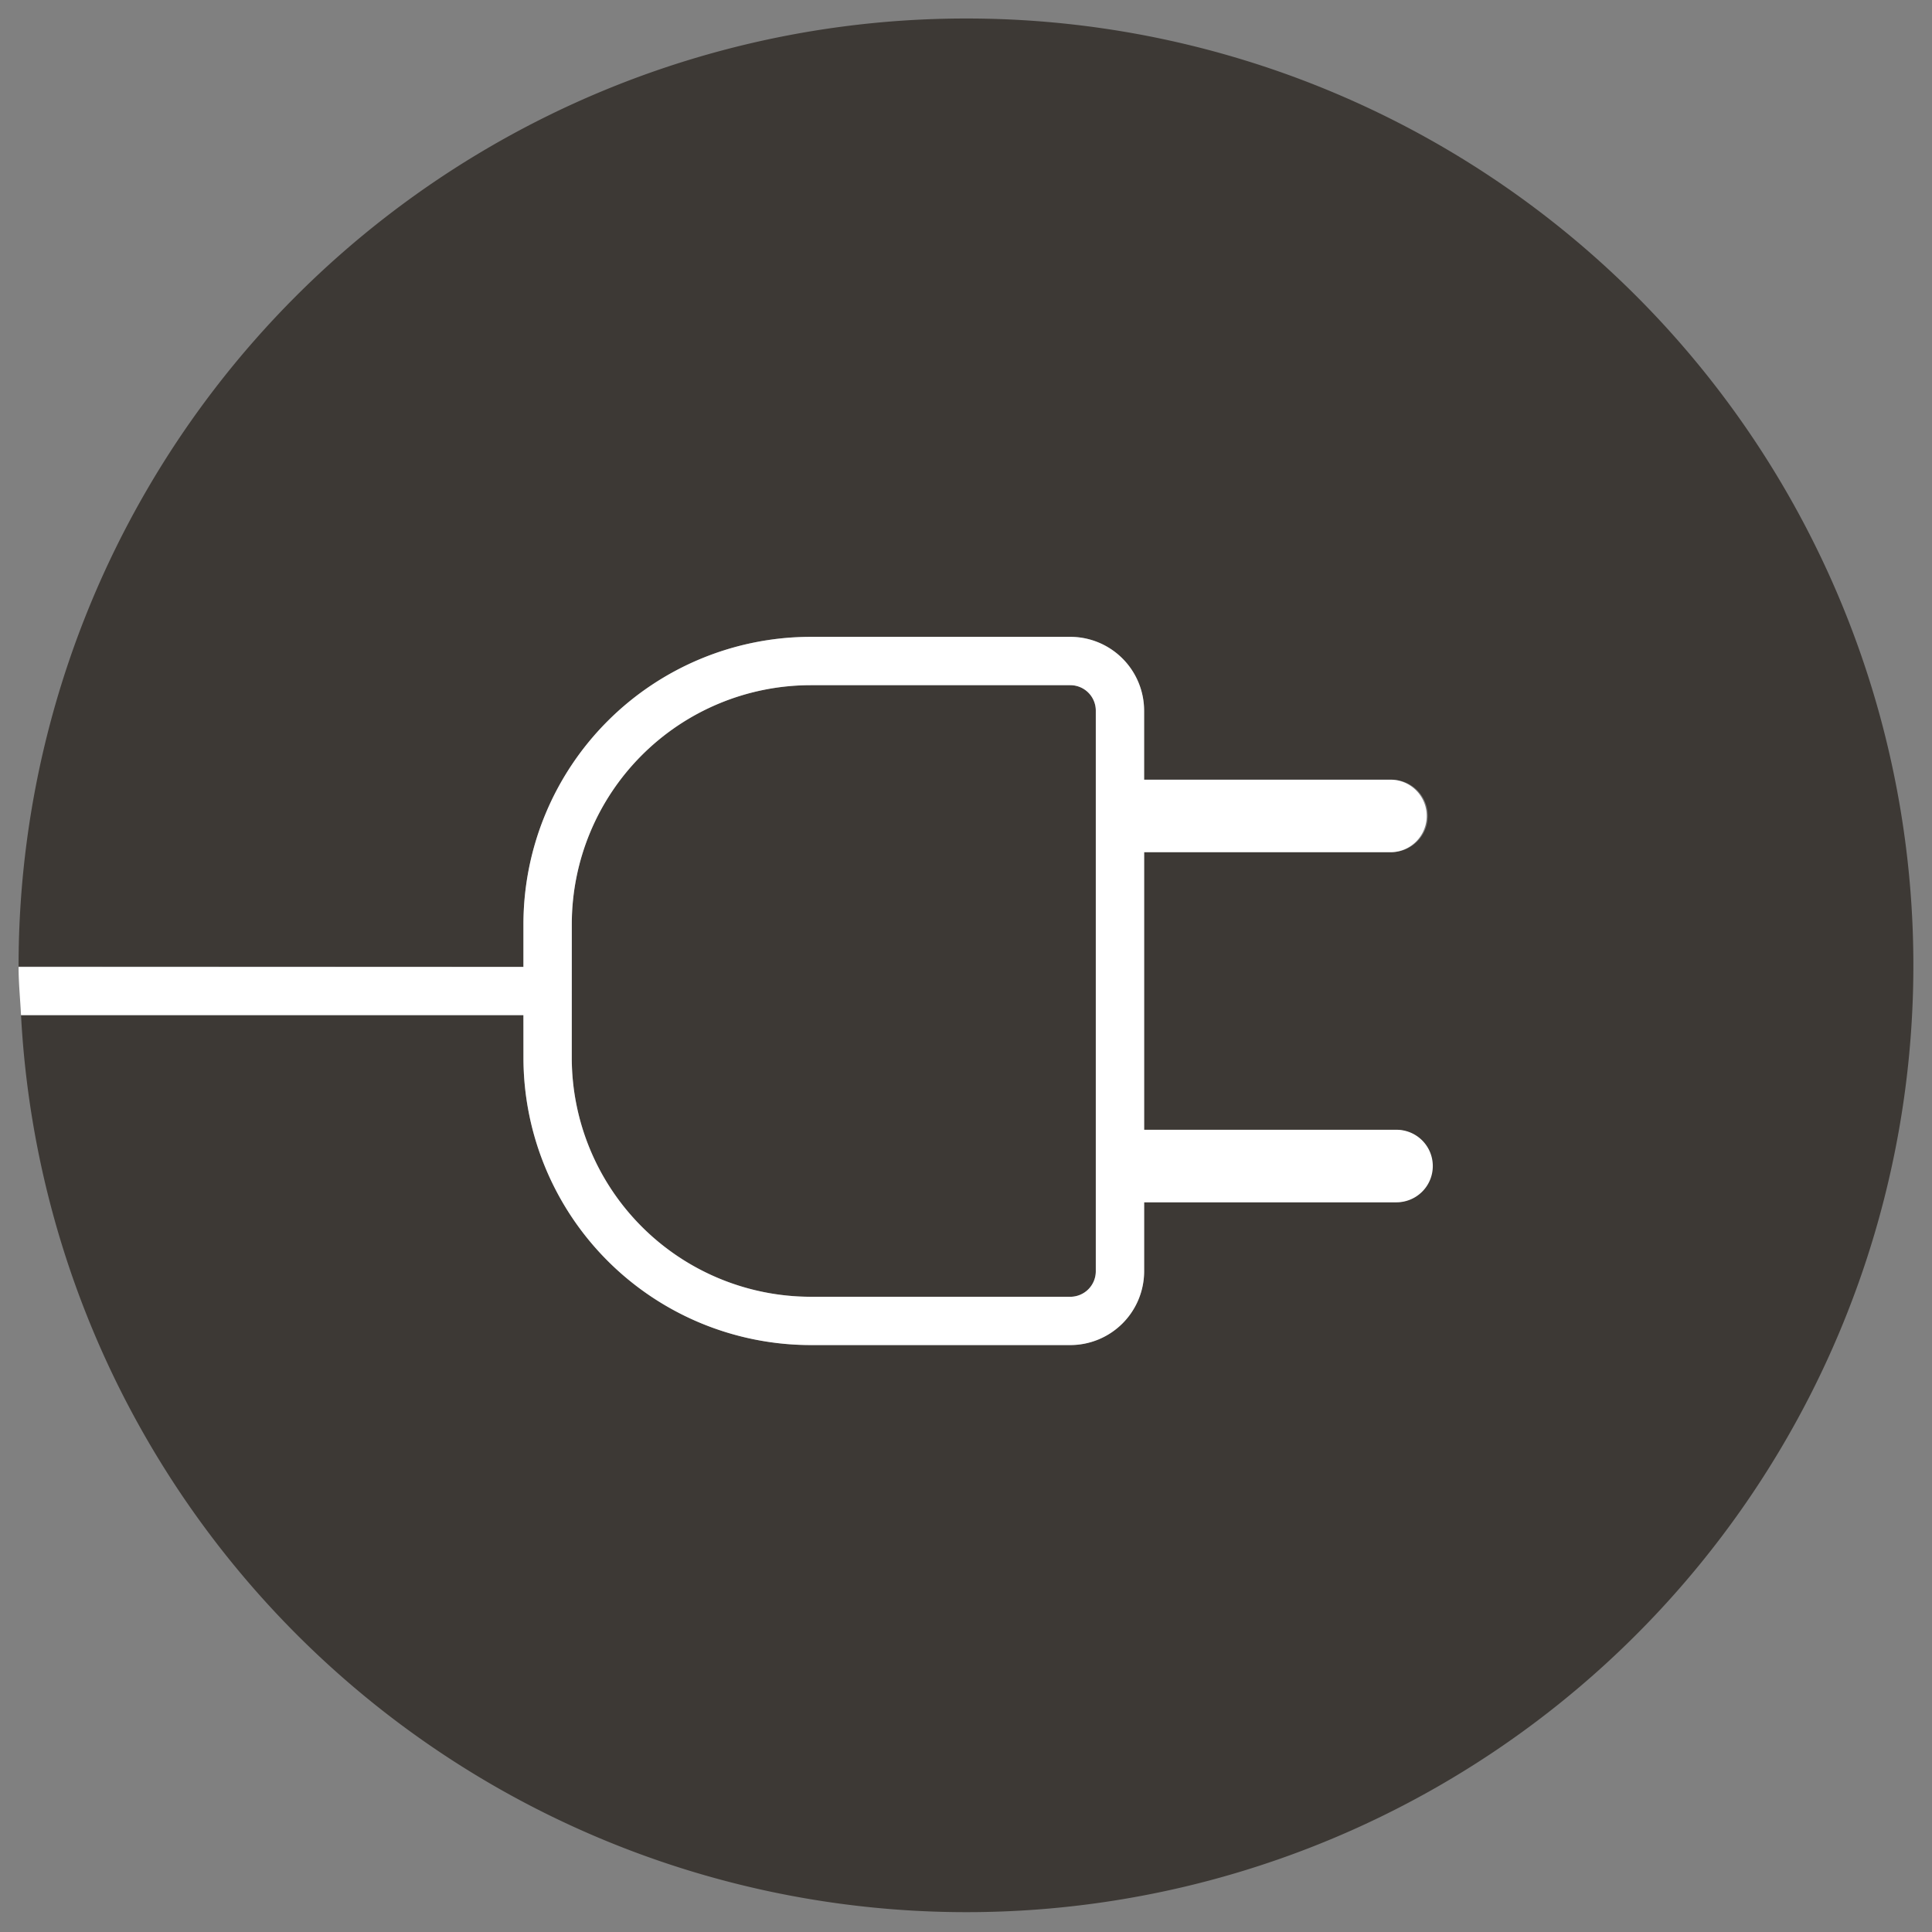 <svg id="Layer_1" data-name="Layer 1" xmlns="http://www.w3.org/2000/svg" viewBox="0 0 52 52">
  <rect x="0" y="0" width="52" height="52" fill="#808080" stroke="none"/>
  <defs>
    <style>
      .cls-1 {
        fill: #3d3935;
      }

      .cls-2 {
        fill: #fff;
      }
    </style>
  </defs>
  <g>
    <path class="cls-1" d="M21.818,34.903h6.99a.684.684,0,0,0,.684-.686V19.127a.686.686,0,0,0-.684-.686H21.818a6.436,6.436,0,0,0-6.428,6.427V28.475a6.436,6.436,0,0,0,6.428,6.427"/>
    <path class="cls-1" d="M26,.498a25.501,25.501,0,0,0-25.5,25.5v.017l13.589.006V24.872a7.74,7.74,0,0,1,7.729-7.732h6.992A1.989,1.989,0,0,1,30.794,19.128V20.985h6.66a.974.974,0,1,1,0,1.949H30.794v7.474h6.793a.976.976,0,0,1,0,1.951h-6.793v1.857a1.988,1.988,0,0,1-1.985,1.985H21.817a7.737,7.737,0,0,1-7.729-7.729V27.322H.566A25.484,25.484,0,1,0,26,.498"/>
    <path class="cls-2" d="M14.089,28.474a7.738,7.738,0,0,0,7.729,7.729h6.992a1.989,1.989,0,0,0,1.985-1.988V32.36h6.793a.976.976,0,0,0,0-1.952h-6.793V22.937h6.66a.976.976,0,0,0,0-1.951H30.794V19.129A1.989,1.989,0,0,0,28.81,17.141H21.817a7.739,7.739,0,0,0-7.729,7.729v1.155H.5c0,.437.044.863.066,1.298h13.522Zm1.301-3.604a6.435,6.435,0,0,1,6.428-6.428h6.992a.686.686,0,0,1,.684.686v15.086a.688.688,0,0,1-.684.689H21.817a6.437,6.437,0,0,1-6.428-6.43Z"/>
  </g>
</svg>
